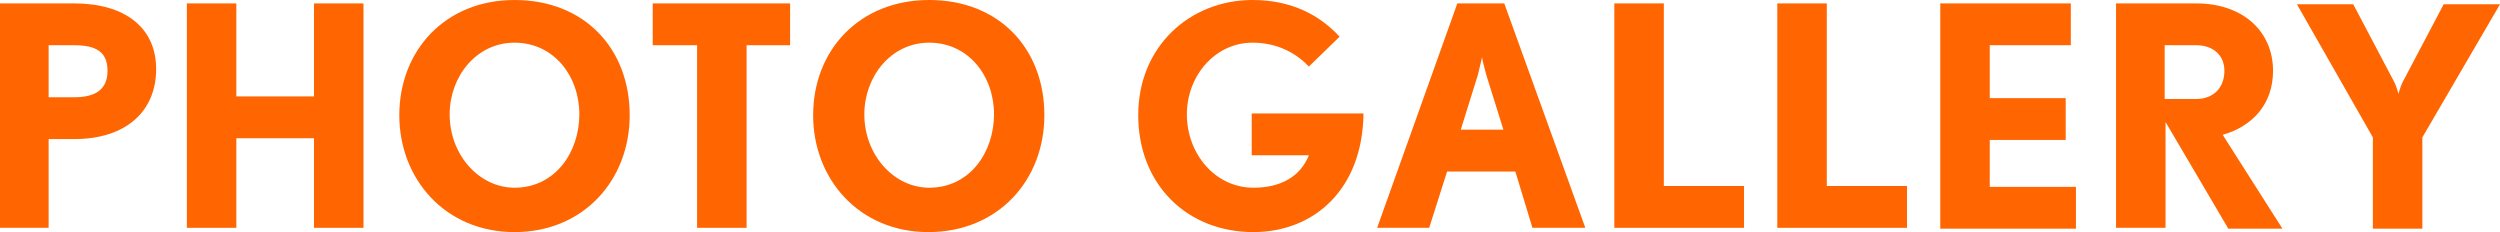 <?xml version="1.0" encoding="utf-8"?>
<!-- Generator: Adobe Illustrator 25.0.1, SVG Export Plug-In . SVG Version: 6.00 Build 0)  -->
<svg version="1.1" id="レイヤー_1" xmlns="http://www.w3.org/2000/svg" xmlns:xlink="http://www.w3.org/1999/xlink" x="0px"
	 y="0px" width="293px" height="27.2px" viewBox="0 0 293 27.2" style="enable-background:new 0 0 293 27.2;" xml:space="preserve">
<style type="text/css">
	.st0{fill:#FF6500;}
</style>
<g>
	<path class="st0" d="M8.7,16.3h-3v10.4H0V0.4h8.7c5.9,0,9.6,2.8,9.6,7.7C18.3,13.1,14.7,16.3,8.7,16.3z M8.7,5.3h-3v6.1h3
		c2.6,0,3.9-1,3.9-3.1C12.6,6.1,11.3,5.3,8.7,5.3z"/>
	<path class="st0" d="M36.8,26.7V16.2h-9.1v10.5h-5.8V0.4h5.8v10.9h9.1V0.4h5.8v26.3H36.8z"/>
	<path class="st0" d="M60.3,27.2c-8.1,0-13.5-6.2-13.5-13.7C46.8,5.9,52.2,0,60.3,0c8.2,0,13.5,5.7,13.5,13.5
		C73.8,21.1,68.4,27.2,60.3,27.2z M60.3,5c-4.5,0-7.6,4-7.6,8.4c0,4.8,3.5,8.6,7.6,8.6c4.8,0,7.6-4.2,7.6-8.6
		C67.9,8.9,64.9,5,60.3,5z"/>
	<path class="st0" d="M87.5,5.3v21.4h-5.8V5.3h-5.2V0.4h16.1v4.9H87.5z"/>
	<path class="st0" d="M108.8,27.2c-8.1,0-13.5-6.2-13.5-13.7c0-7.6,5.4-13.5,13.6-13.5c8.2,0,13.5,5.7,13.5,13.5
		C122.4,21.1,117,27.2,108.8,27.2z M108.9,5c-4.5,0-7.6,4-7.6,8.4c0,4.8,3.5,8.6,7.6,8.6c4.8,0,7.6-4.2,7.6-8.6
		C116.5,8.9,113.5,5,108.9,5z"/>
	<path class="st0" d="M146.9,27.2c-7.8,0-13.5-5.6-13.5-13.7c0-8.1,6.1-13.5,13.4-13.5c4.6,0,7.9,1.8,10.2,4.3l-3.6,3.5
		C151.7,6,149.4,5,146.8,5c-4.4,0-7.7,3.9-7.7,8.4c0,4.6,3.3,8.6,7.8,8.6c3.2,0,5.5-1.3,6.5-3.8h-6.7v-4.9h13.1
		C159.7,22.2,154,27.2,146.9,27.2z"/>
	<path class="st0" d="M179.6,26.7l-2-6.6h-8l-2.1,6.6h-6.1l9.4-26.3h5.5l9.5,26.3H179.6z M174.2,8.8C174,8,173.7,7,173.7,6.7
		c0,0.1-0.3,1.2-0.5,2.1l-2,6.4h5L174.2,8.8z"/>
	<path class="st0" d="M189.2,26.7V0.4h5.8v21.4h9.4v4.9H189.2z"/>
	<path class="st0" d="M208.3,26.7V0.4h5.8v21.4h9.4v4.9H208.3z"/>
	<path class="st0" d="M227.4,26.7V0.4h15.3v4.9h-9.5v6.2h8.9v4.9h-8.9v5.5h10.1v4.9H227.4z"/>
	<path class="st0" d="M261.1,26.7l-7.3-12.4v12.4H248V0.4h9.4c5.5,0,9,3.3,9,7.9c0,3.9-2.4,6.5-5.9,7.5l7,11H261.1z M257.4,5.3h-3.7
		v6.3h3.7c2,0,3.3-1.3,3.3-3.3C260.7,6.4,259.3,5.3,257.4,5.3z"/>
	<path class="st0" d="M283.9,16.1v10.7h-5.8V16.1l-8.9-15.6h6.6l4.8,9.1c0.3,0.6,0.5,1.4,0.5,1.4s0.2-0.8,0.5-1.4l4.8-9.1h6.6
		L283.9,16.1z"/>
</g>
</svg>
